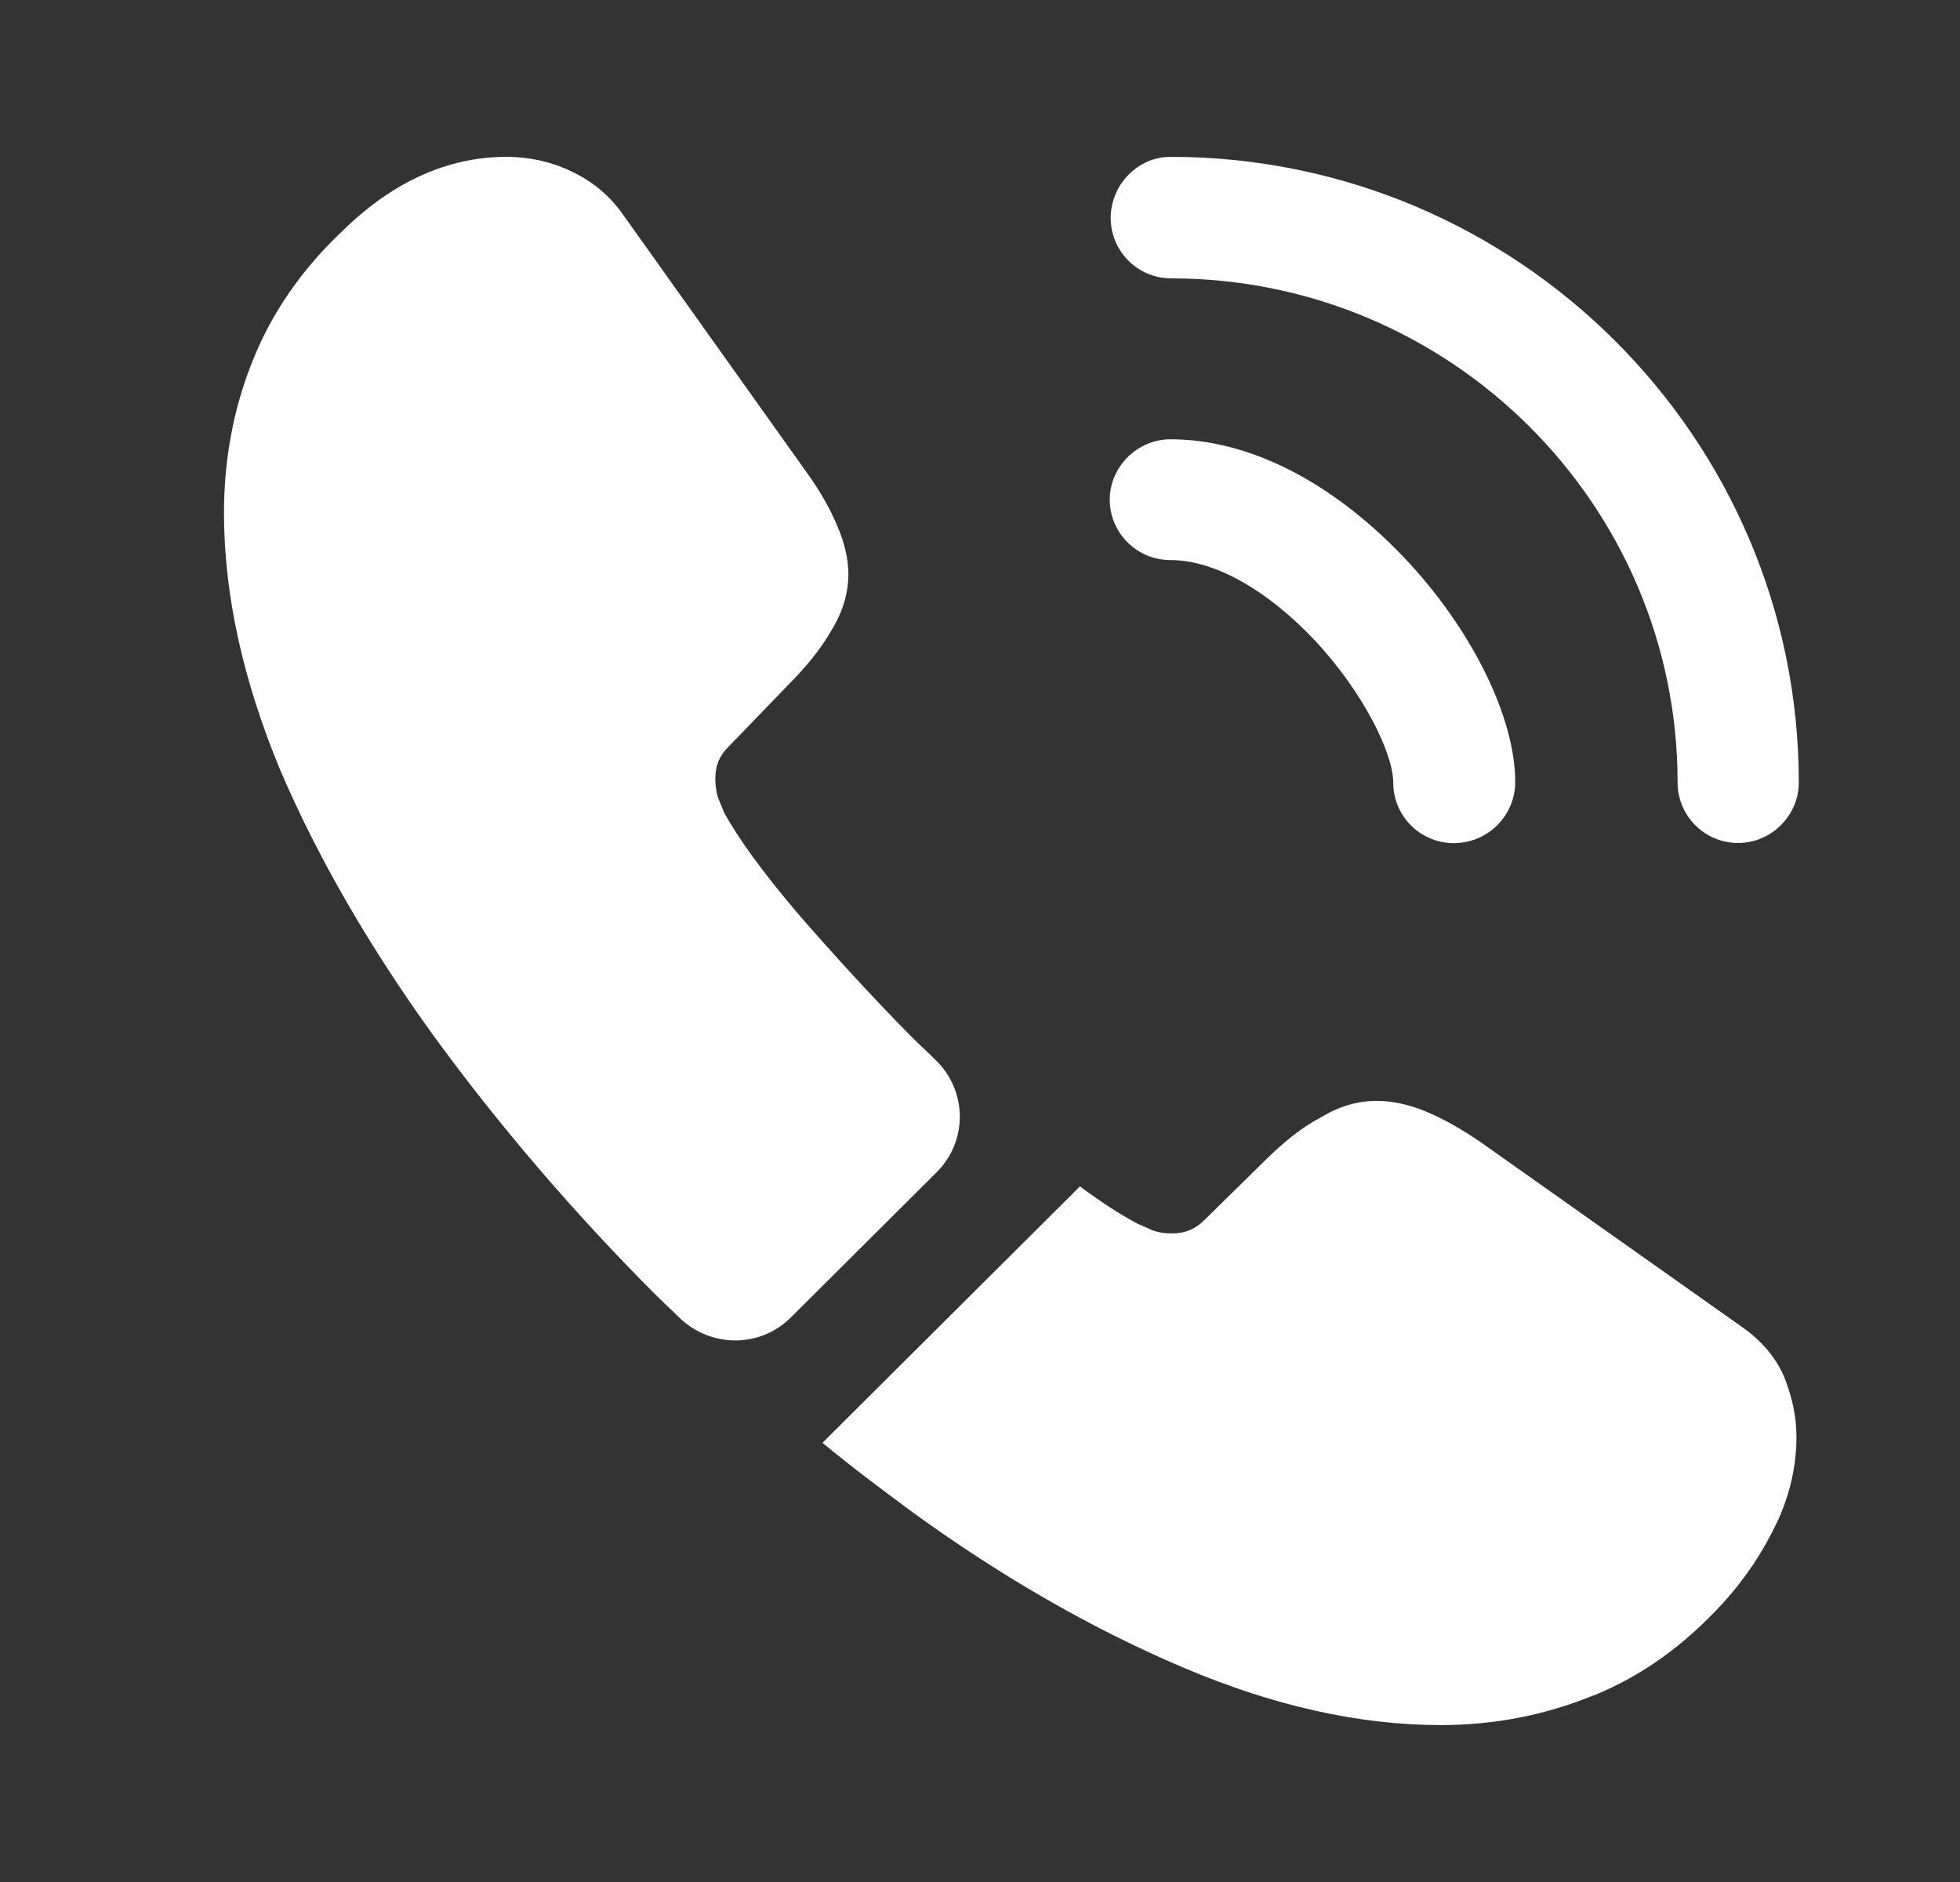 <svg width="25" height="24" viewBox="0 0 25 24" fill="none" xmlns="http://www.w3.org/2000/svg">
<rect x="0" y="0" width="25" height="24" fill="#333333" stroke="none"/>
<path d="M18.544 10.752C18.112 10.752 17.771 10.402 17.771 9.982C17.771 9.612 17.399 8.842 16.776 8.172C16.164 7.522 15.491 7.142 14.929 7.142C14.497 7.142 14.155 6.792 14.155 6.372C14.155 5.952 14.507 5.602 14.929 5.602C15.933 5.602 16.987 6.142 17.911 7.112C18.775 8.022 19.327 9.152 19.327 9.972C19.327 10.402 18.976 10.752 18.544 10.752Z" fill="#FEFEFE"/>
<path d="M22.171 10.75C21.739 10.75 21.398 10.4 21.398 9.98C21.398 6.43 18.495 3.55 14.94 3.55C14.508 3.55 14.167 3.2 14.167 2.78C14.167 2.36 14.508 2 14.93 2C19.349 2 22.944 5.58 22.944 9.98C22.944 10.4 22.593 10.75 22.171 10.75Z" fill="#FEFEFE"/>
<path d="M11.946 14.95L10.088 16.8C9.697 17.19 9.074 17.19 8.672 16.81C8.562 16.7 8.451 16.6 8.341 16.49C7.306 15.45 6.372 14.36 5.539 13.22C4.715 12.08 4.053 10.94 3.57 9.81C3.098 8.67 2.857 7.58 2.857 6.54C2.857 5.86 2.978 5.21 3.219 4.61C3.46 4 3.842 3.44 4.374 2.94C5.017 2.31 5.72 2 6.463 2C6.744 2 7.025 2.06 7.276 2.18C7.537 2.3 7.768 2.48 7.949 2.74L10.279 6.01C10.46 6.26 10.59 6.49 10.681 6.71C10.771 6.92 10.821 7.13 10.821 7.32C10.821 7.56 10.751 7.8 10.61 8.03C10.48 8.26 10.289 8.5 10.048 8.74L9.285 9.53C9.174 9.64 9.124 9.77 9.124 9.93C9.124 10.01 9.134 10.08 9.154 10.16C9.184 10.24 9.214 10.3 9.235 10.36C9.415 10.69 9.727 11.12 10.168 11.64C10.62 12.16 11.102 12.69 11.625 13.22C11.725 13.32 11.836 13.42 11.936 13.52C12.338 13.91 12.348 14.55 11.946 14.95Z" fill="#FEFEFE"/>
<path d="M22.914 18.329C22.914 18.609 22.864 18.899 22.763 19.179C22.733 19.259 22.703 19.339 22.663 19.419C22.492 19.779 22.271 20.119 21.98 20.439C21.488 20.979 20.946 21.369 20.333 21.619C20.323 21.619 20.313 21.629 20.303 21.629C19.71 21.869 19.068 21.999 18.375 21.999C17.35 21.999 16.256 21.759 15.101 21.269C13.946 20.779 12.791 20.119 11.646 19.289C11.255 18.999 10.863 18.709 10.491 18.399L13.775 15.129C14.056 15.339 14.307 15.499 14.518 15.609C14.569 15.629 14.629 15.659 14.699 15.689C14.78 15.719 14.86 15.729 14.95 15.729C15.121 15.729 15.252 15.669 15.362 15.559L16.125 14.809C16.376 14.559 16.617 14.369 16.848 14.249C17.079 14.109 17.31 14.039 17.561 14.039C17.752 14.039 17.953 14.079 18.174 14.169C18.395 14.259 18.626 14.389 18.877 14.559L22.201 16.909C22.462 17.089 22.643 17.299 22.753 17.549C22.854 17.799 22.914 18.049 22.914 18.329Z" fill="#FEFEFE"/>
</svg>
